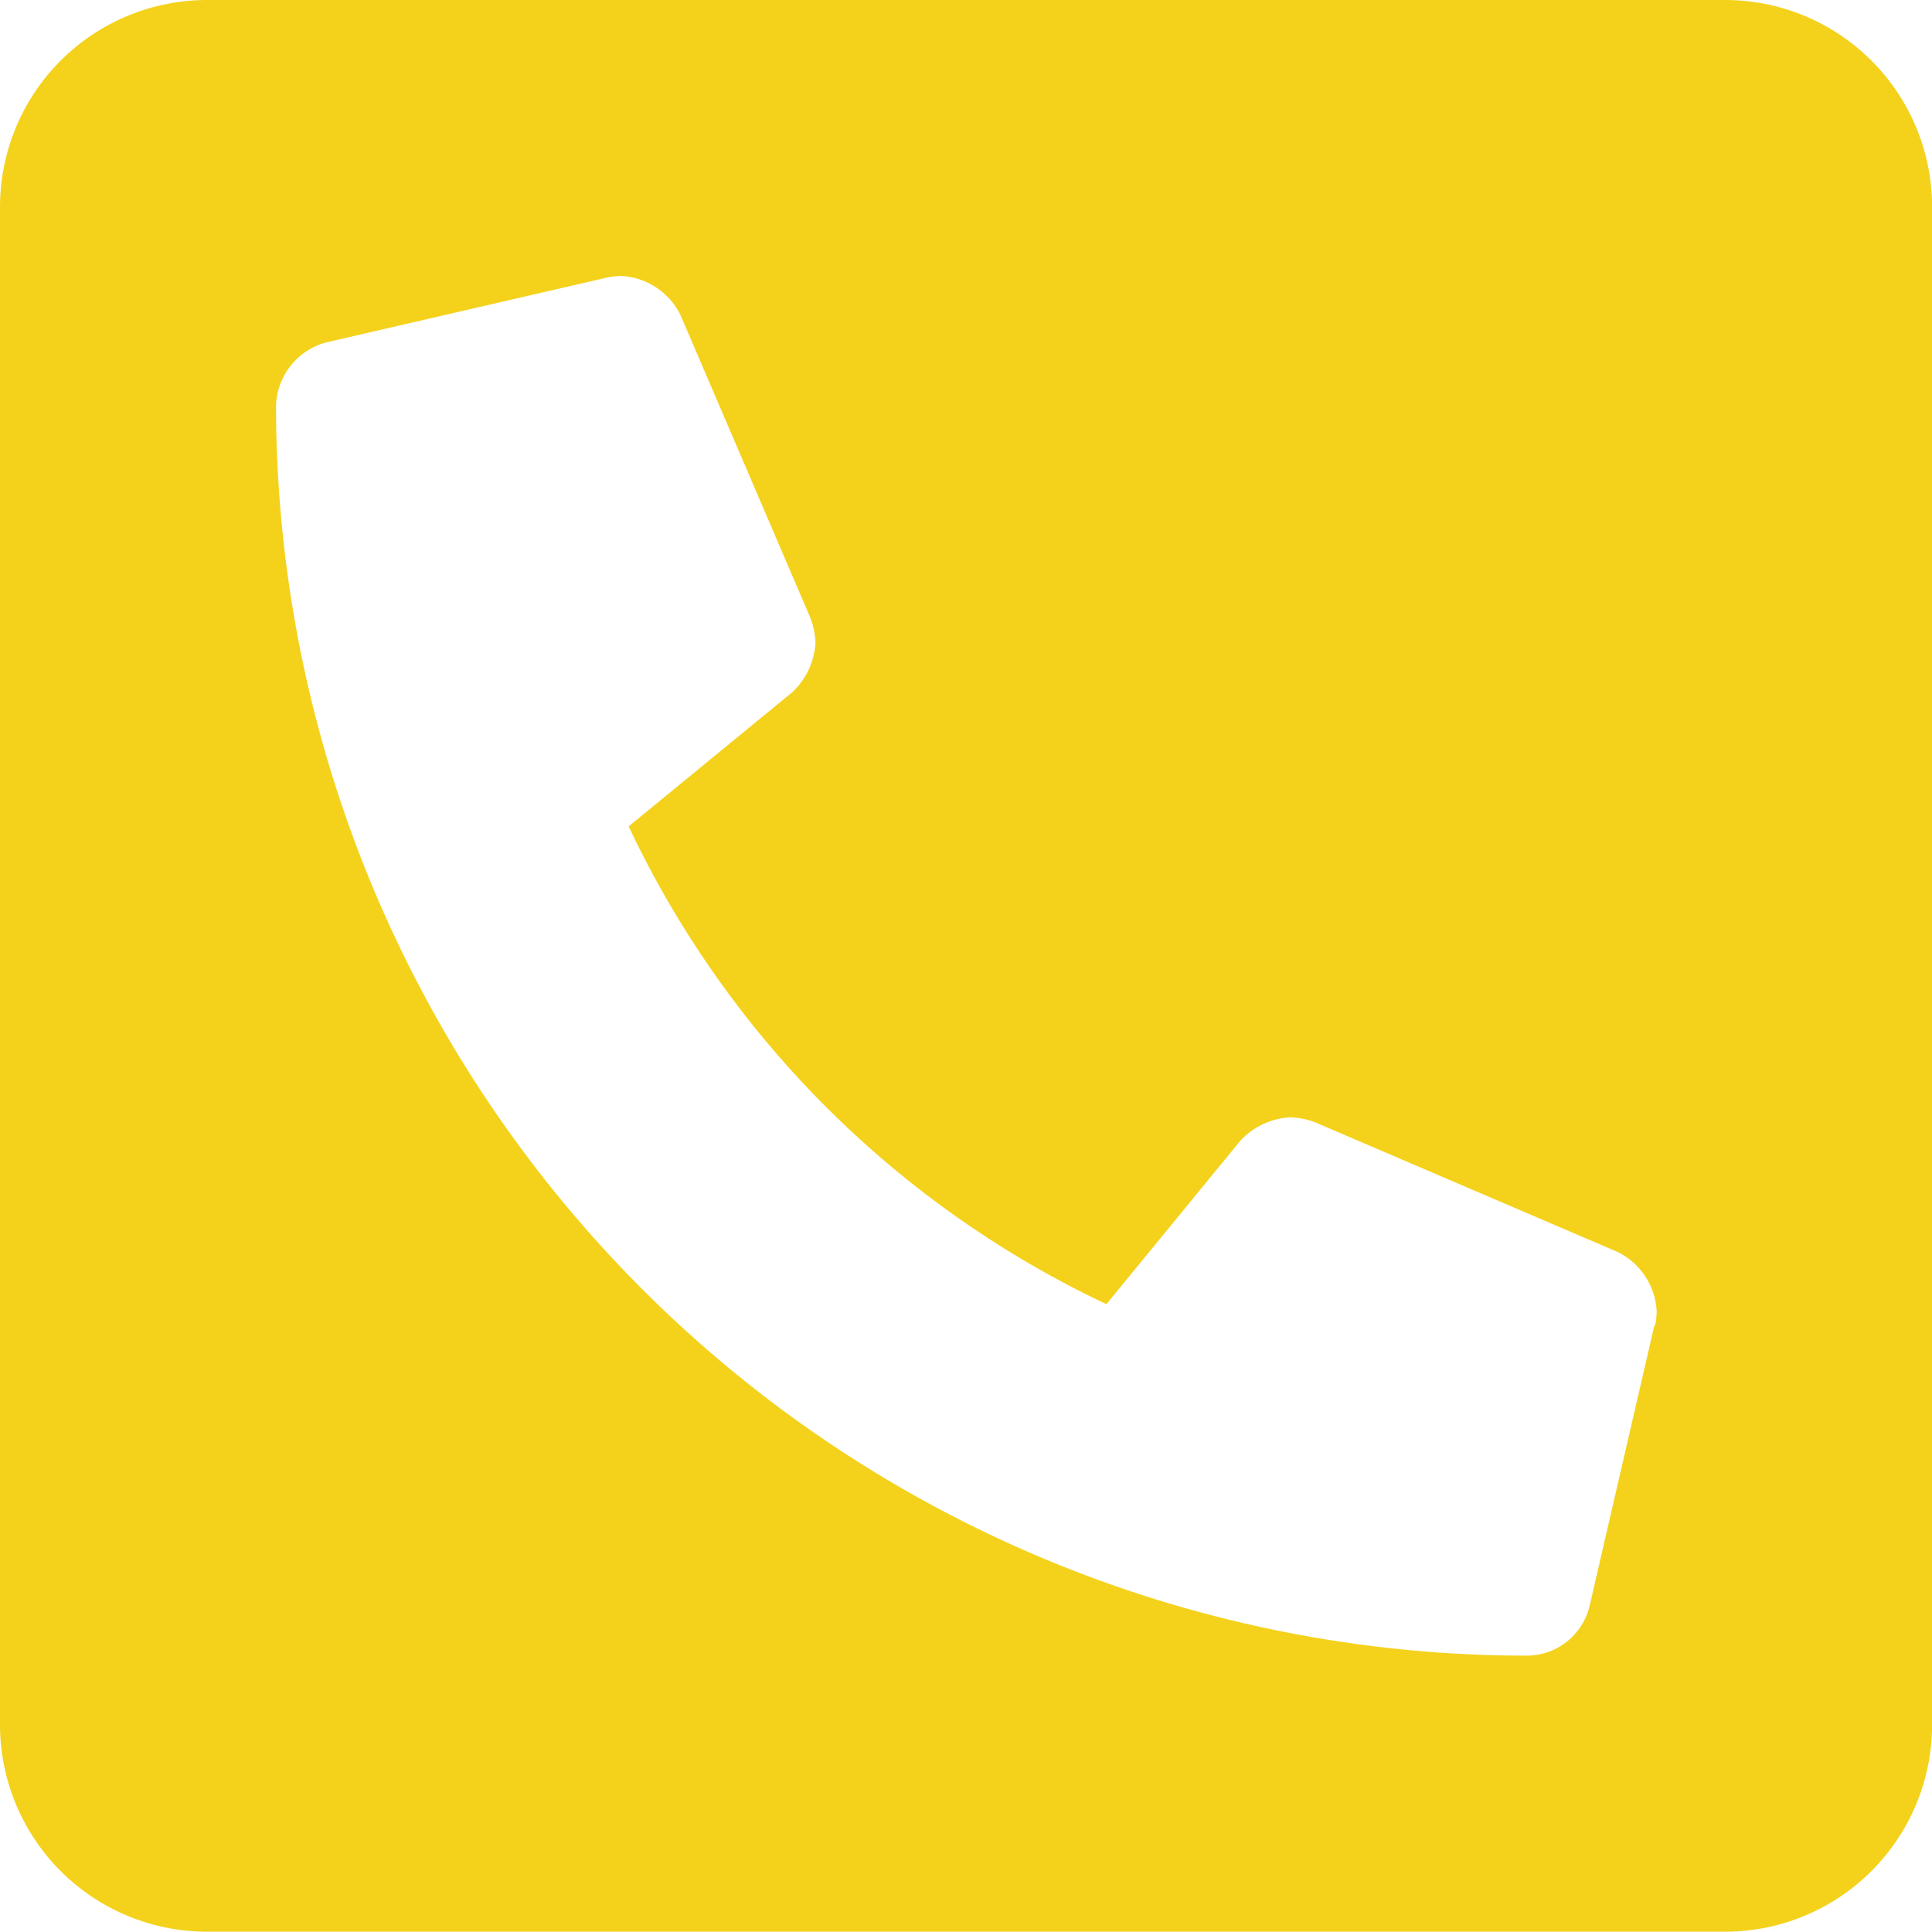 <svg xmlns="http://www.w3.org/2000/svg" width="18.953" height="18.953" viewBox="0 0 18.953 18.953"><defs><style>.a{fill:#f4d21c;}</style></defs><path class="a" d="M16.923,2.25H2.031A2.031,2.031,0,0,0,0,4.281V19.173A2.031,2.031,0,0,0,2.031,21.2H16.923a2.031,2.031,0,0,0,2.031-2.031V4.281A2.031,2.031,0,0,0,16.923,2.25Zm-.693,13L15.595,18a.635.635,0,0,1-.618.492A12.27,12.27,0,0,1,2.708,6.227.664.664,0,0,1,3.2,5.609l2.75-.635a.771.771,0,0,1,.143-.017.688.688,0,0,1,.583.385L7.945,8.3A.757.757,0,0,1,8,8.554a.719.719,0,0,1-.233.491l-1.6,1.312a9.811,9.811,0,0,0,4.687,4.687l1.311-1.6a.719.719,0,0,1,.491-.233.755.755,0,0,1,.25.051l2.961,1.269a.687.687,0,0,1,.385.583.737.737,0,0,1-.016.143Z" transform="translate(0 -2.25)"/></svg>